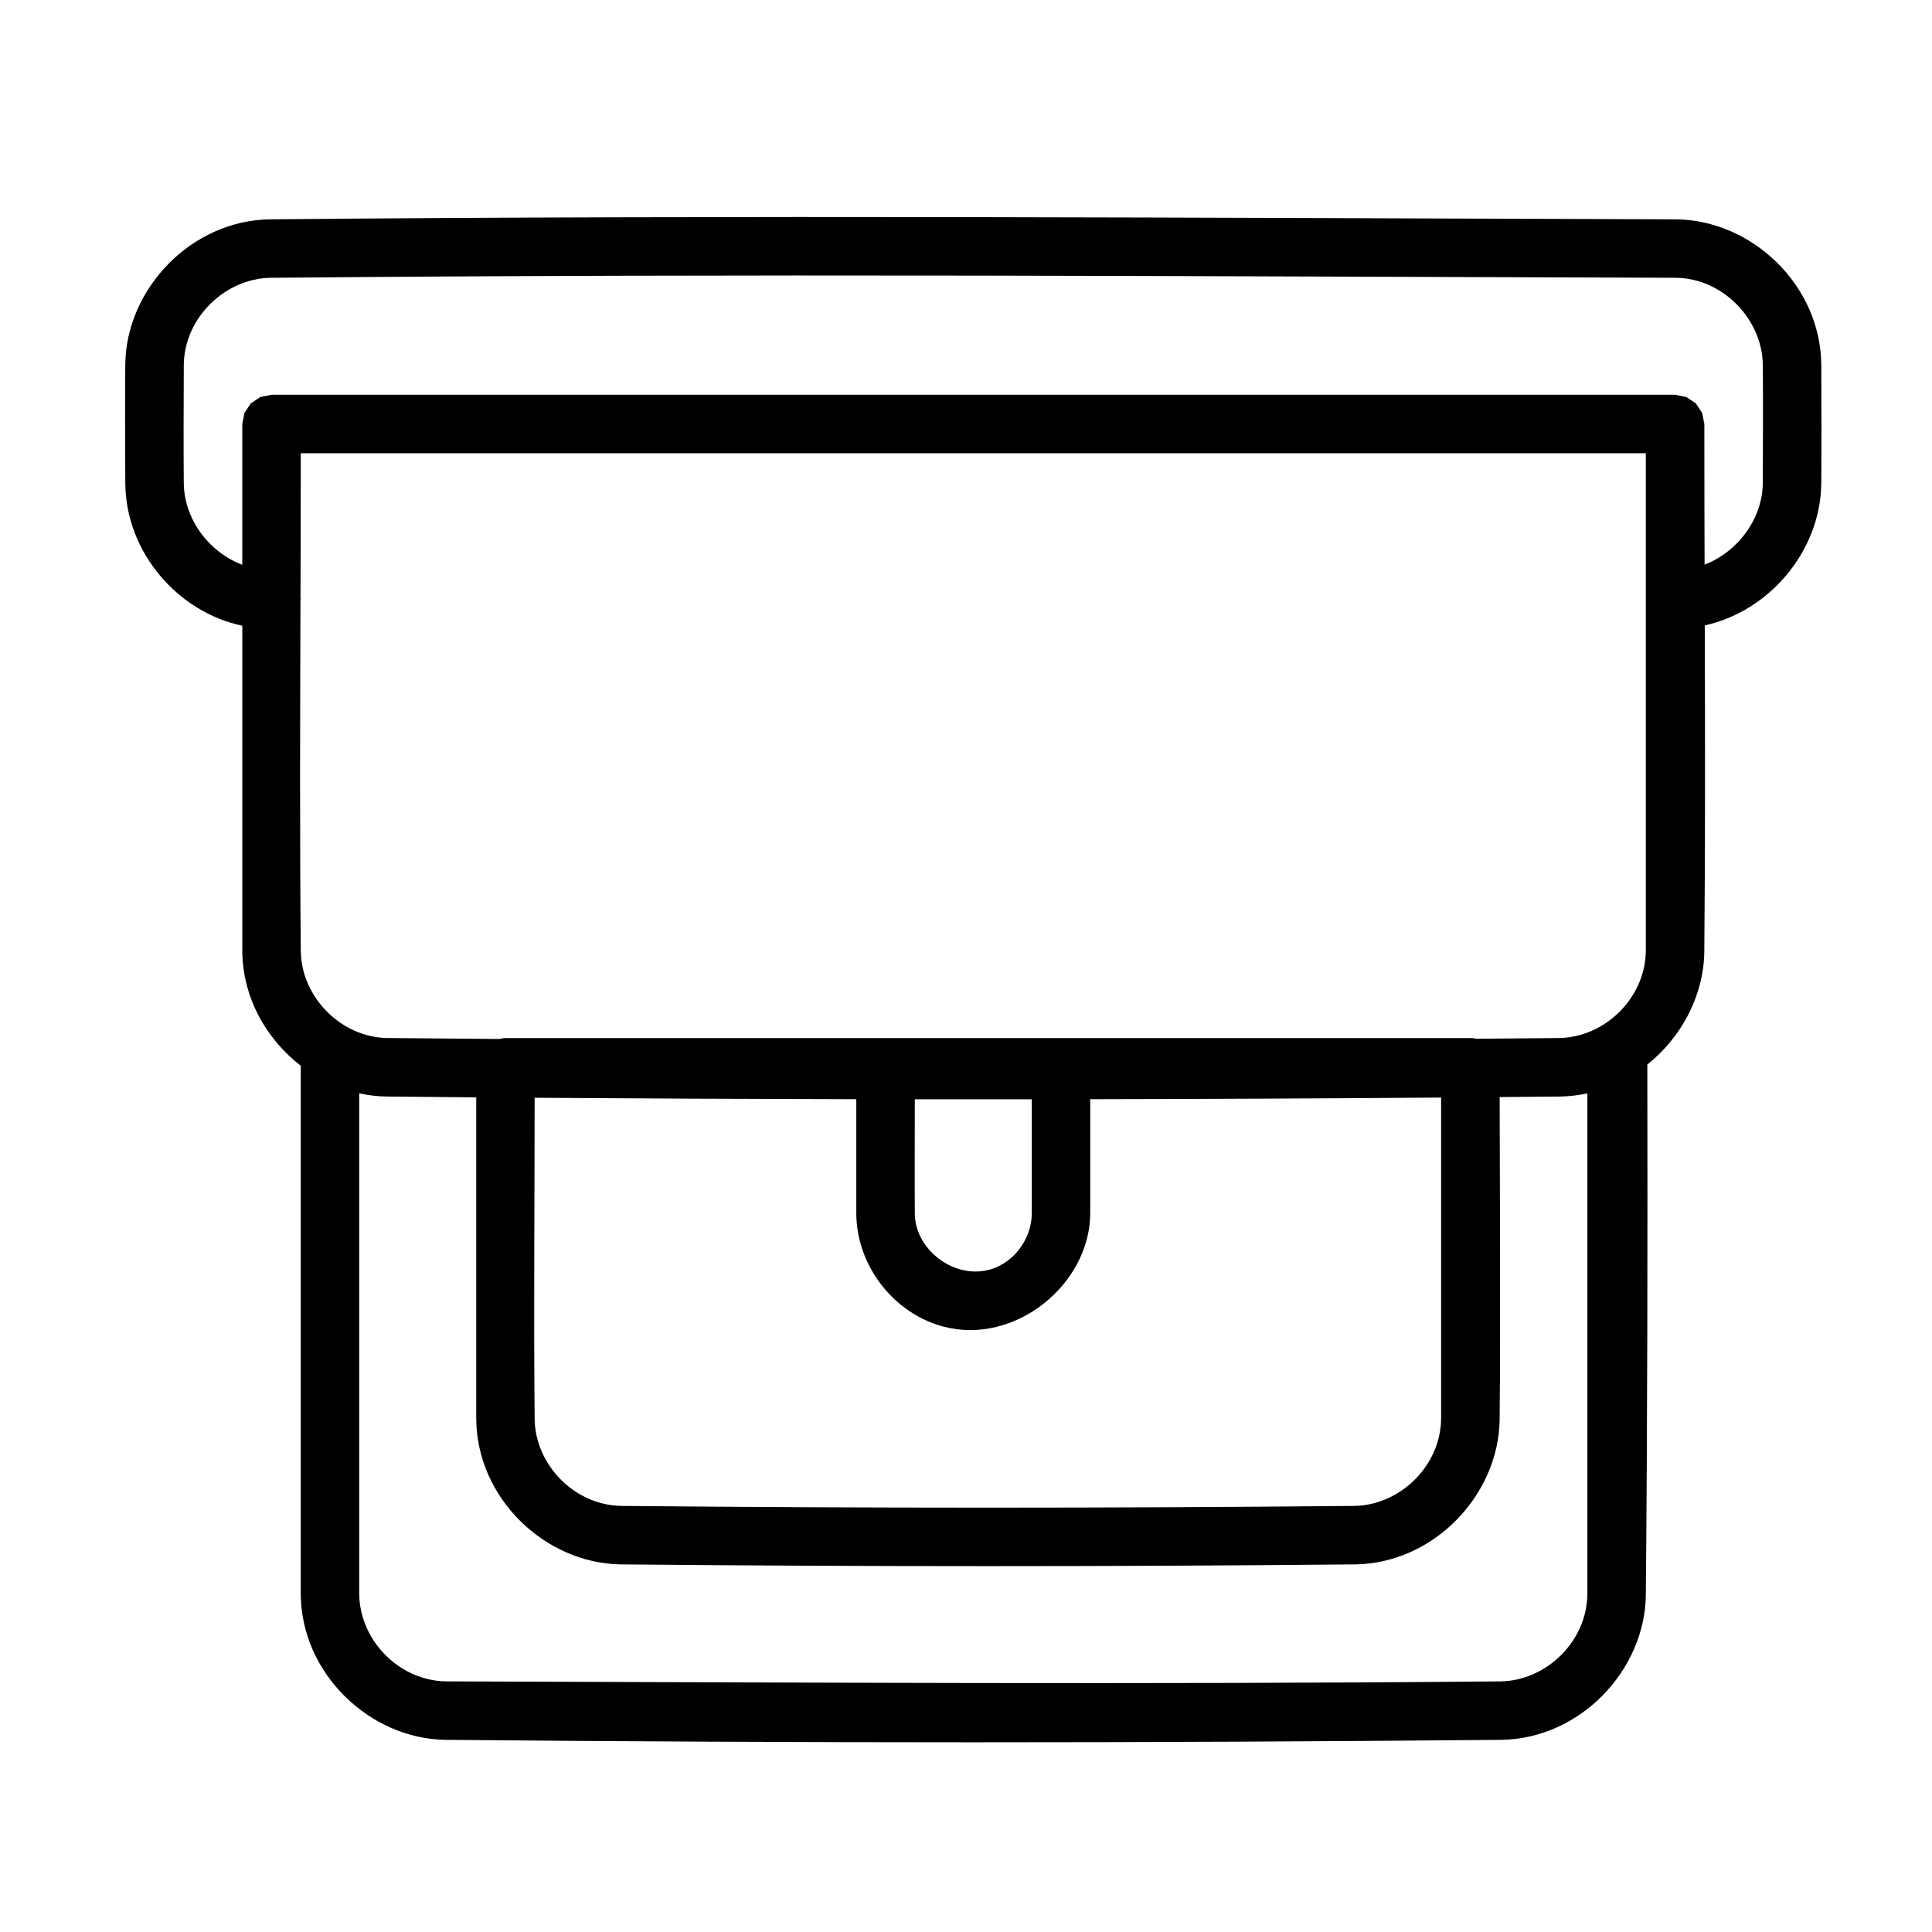 <?xml version="1.0" encoding="UTF-8"?>
<!-- Uploaded to: ICON Repo, www.svgrepo.com, Generator: ICON Repo Mixer Tools -->
<svg fill="#000000" width="800px" height="800px" version="1.1" viewBox="144 144 512 512" xmlns="http://www.w3.org/2000/svg">
 <path d="m208.2 309.82c-16.98-3.582-30.824-19.301-30.996-37.715-0.039-10.57-0.102-21.145 0-31.715 0.309-19.812 17.387-37.941 38.258-38.266 124.22-1.156 248.46-0.387 372.69 0 19.988 0.188 38.305 17.293 38.508 38.508 0.031 10.57 0.094 21.145-0.008 31.715-0.27 17.434-13.449 33.539-30.871 37.391 0.086 28.871 0.148 57.746-0.125 86.617-0.188 11.57-6.078 22.555-15.098 29.762 0.086 46.902 0.039 93.801-0.395 140.7-0.309 19.867-17.387 37.934-38.266 38.258-93.305 0.867-186.62 0.867-279.93 0-19.965-0.309-38.195-17.562-38.266-38.73v-139.92c-9.199-7.094-15.457-18.152-15.492-30.562v-86.043zm30.996 123.91v132.59c0.039 12.098 10.371 23.137 23.105 23.262 93.129 0.285 186.27 0.867 279.41 0 11.961-0.188 22.91-10.512 22.957-23.262v-132.57c-2.348 0.512-4.773 0.805-7.254 0.844-5.332 0.047-10.656 0.102-15.988 0.141 0.039 28.539 0.262 57.07-0.008 85.602-0.316 19.844-17.371 37.918-38.242 38.242-64.906 0.621-129.83 0.621-194.73 0-20.035-0.316-38.172-17.547-38.242-38.73v-85.043c-7.914-0.062-15.836-0.133-23.75-0.211-2.449-0.039-4.883-0.332-7.246-0.859zm286.72 1.133c-30.996 0.234-62 0.379-92.996 0.434v30.328c-0.117 18.766-19.934 34.957-38.926 29.934-13.043-3.449-22.98-15.996-23.066-29.934v-30.328c-28.414-0.055-56.828-0.18-85.246-0.379 0 28.406-0.262 56.812 0.008 85.223 0.188 12.051 10.551 22.75 22.941 22.941 64.773 0.613 129.55 0.613 194.33 0 12.008-0.195 22.91-10.586 22.949-23.262v-84.957zm-139.48 0.457c-0.008 10.16-0.062 20.324 0 30.477 0.188 9.969 11.633 18.168 21.438 14.113 5.621-2.332 9.52-8.168 9.559-14.332v-30.258c-10.332 0.016-20.664 0.016-30.996 0zm193.73-171.21h-356.46c0 12.789-0.031 25.578-0.07 38.375l0.07 0.371-0.078 0.387c-0.094 30.973-0.211 61.938 0.086 92.902 0.188 12 10.551 22.75 22.941 22.941 9.891 0.102 19.781 0.188 29.672 0.254 0.52-0.133 1.062-0.219 1.629-0.246h255.71l0.867 0.047c0.234 0.039 0.457 0.086 0.684 0.141 7.332-0.055 14.664-0.125 22.004-0.195 12.016-0.188 22.902-10.578 22.941-23.254v-131.73zm15.562 29.531c8.688-3.348 15.348-12.031 15.434-21.633 0.031-10.48 0.094-20.957 0-31.438-0.188-11.961-10.566-22.836-23.098-22.957-124.13-0.379-248.27-1.148-372.4 0.008-11.992 0.188-22.844 10.594-22.957 23.098-0.031 10.48-0.094 20.957 0 31.43 0.148 9.426 6.629 18.176 15.5 21.523v-37.312l0.59-2.961 1.684-2.519 2.512-1.676 2.961-0.59h371.96c0.984 0.195 1.977 0.387 2.961 0.59l2.519 1.676 1.684 2.519 0.59 2.961c0 12.434 0.031 24.855 0.062 37.281z"/>
</svg>
